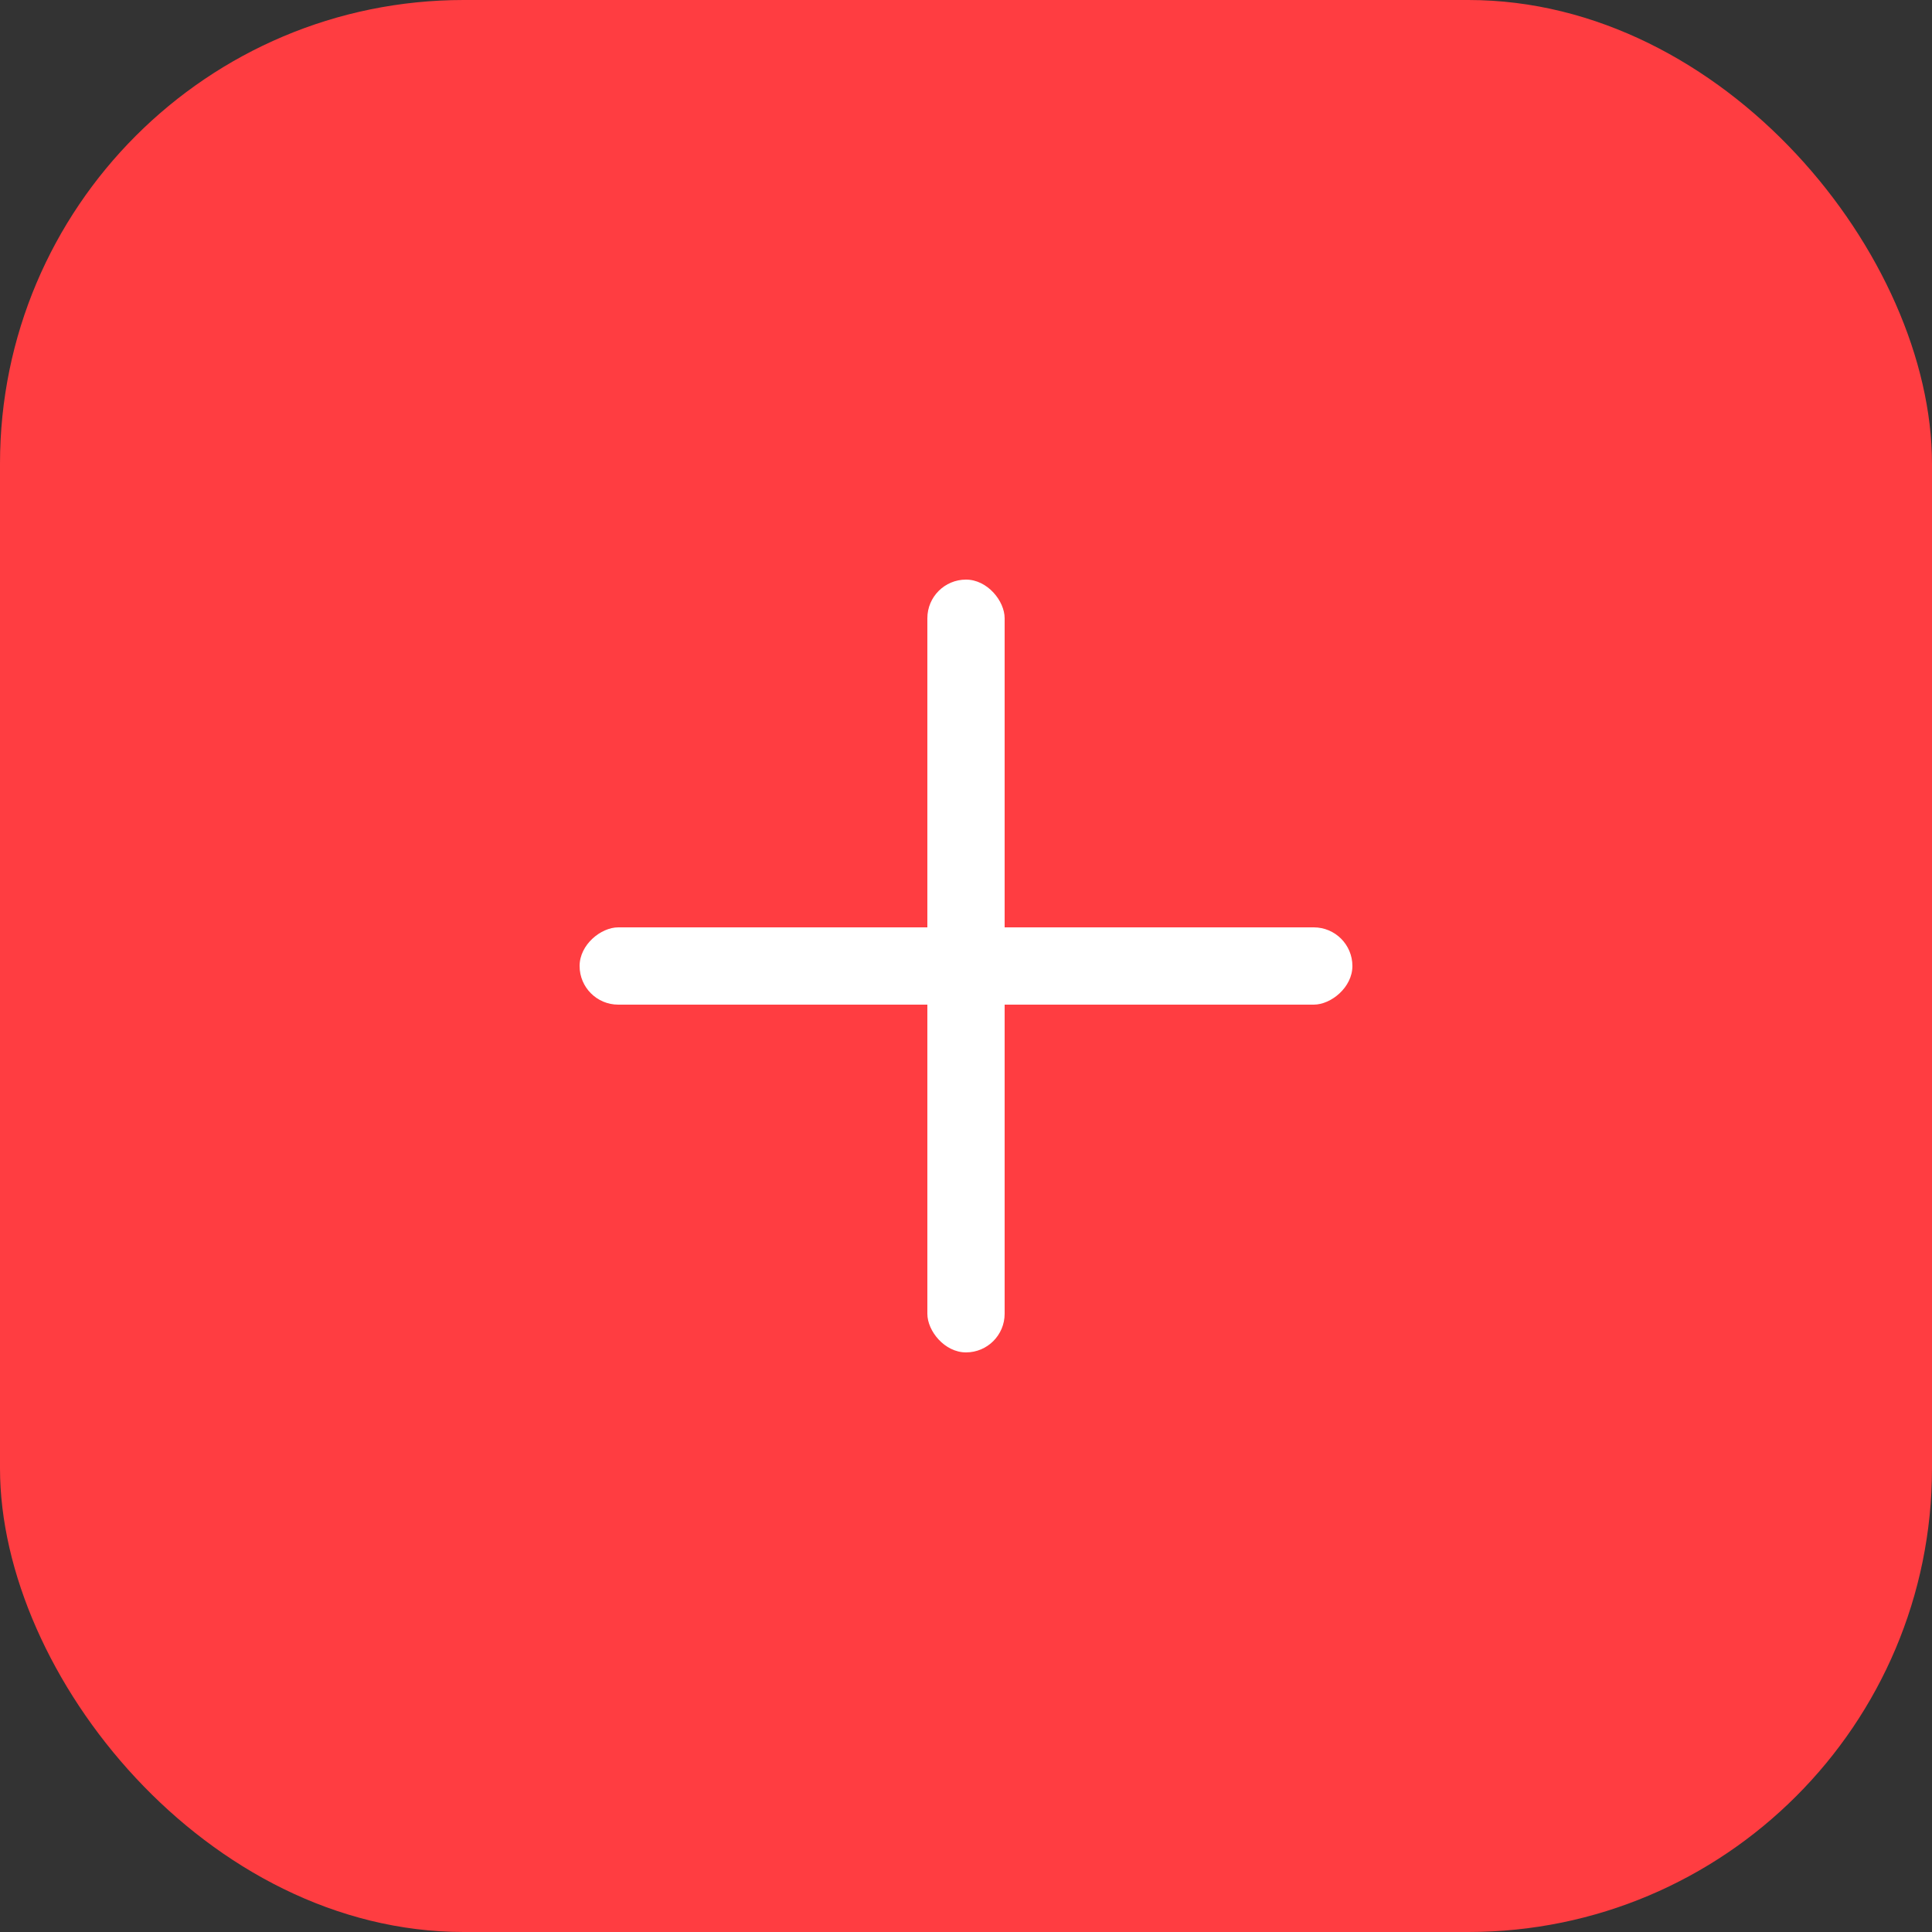 <?xml version="1.0" encoding="UTF-8"?> <svg xmlns="http://www.w3.org/2000/svg" width="50" height="50" viewBox="0 0 50 50" fill="none"><rect x="0" y="0" width="50" height="50" fill="#333333" stroke="none"/><rect width="50" height="50" rx="12" fill="#FF3D41"></rect><rect x="24" y="15" width="2" height="20" rx="1" fill="white"></rect><rect x="15" y="26" width="2" height="20" rx="1" transform="rotate(-90 15 26)" fill="white"></rect></svg> 